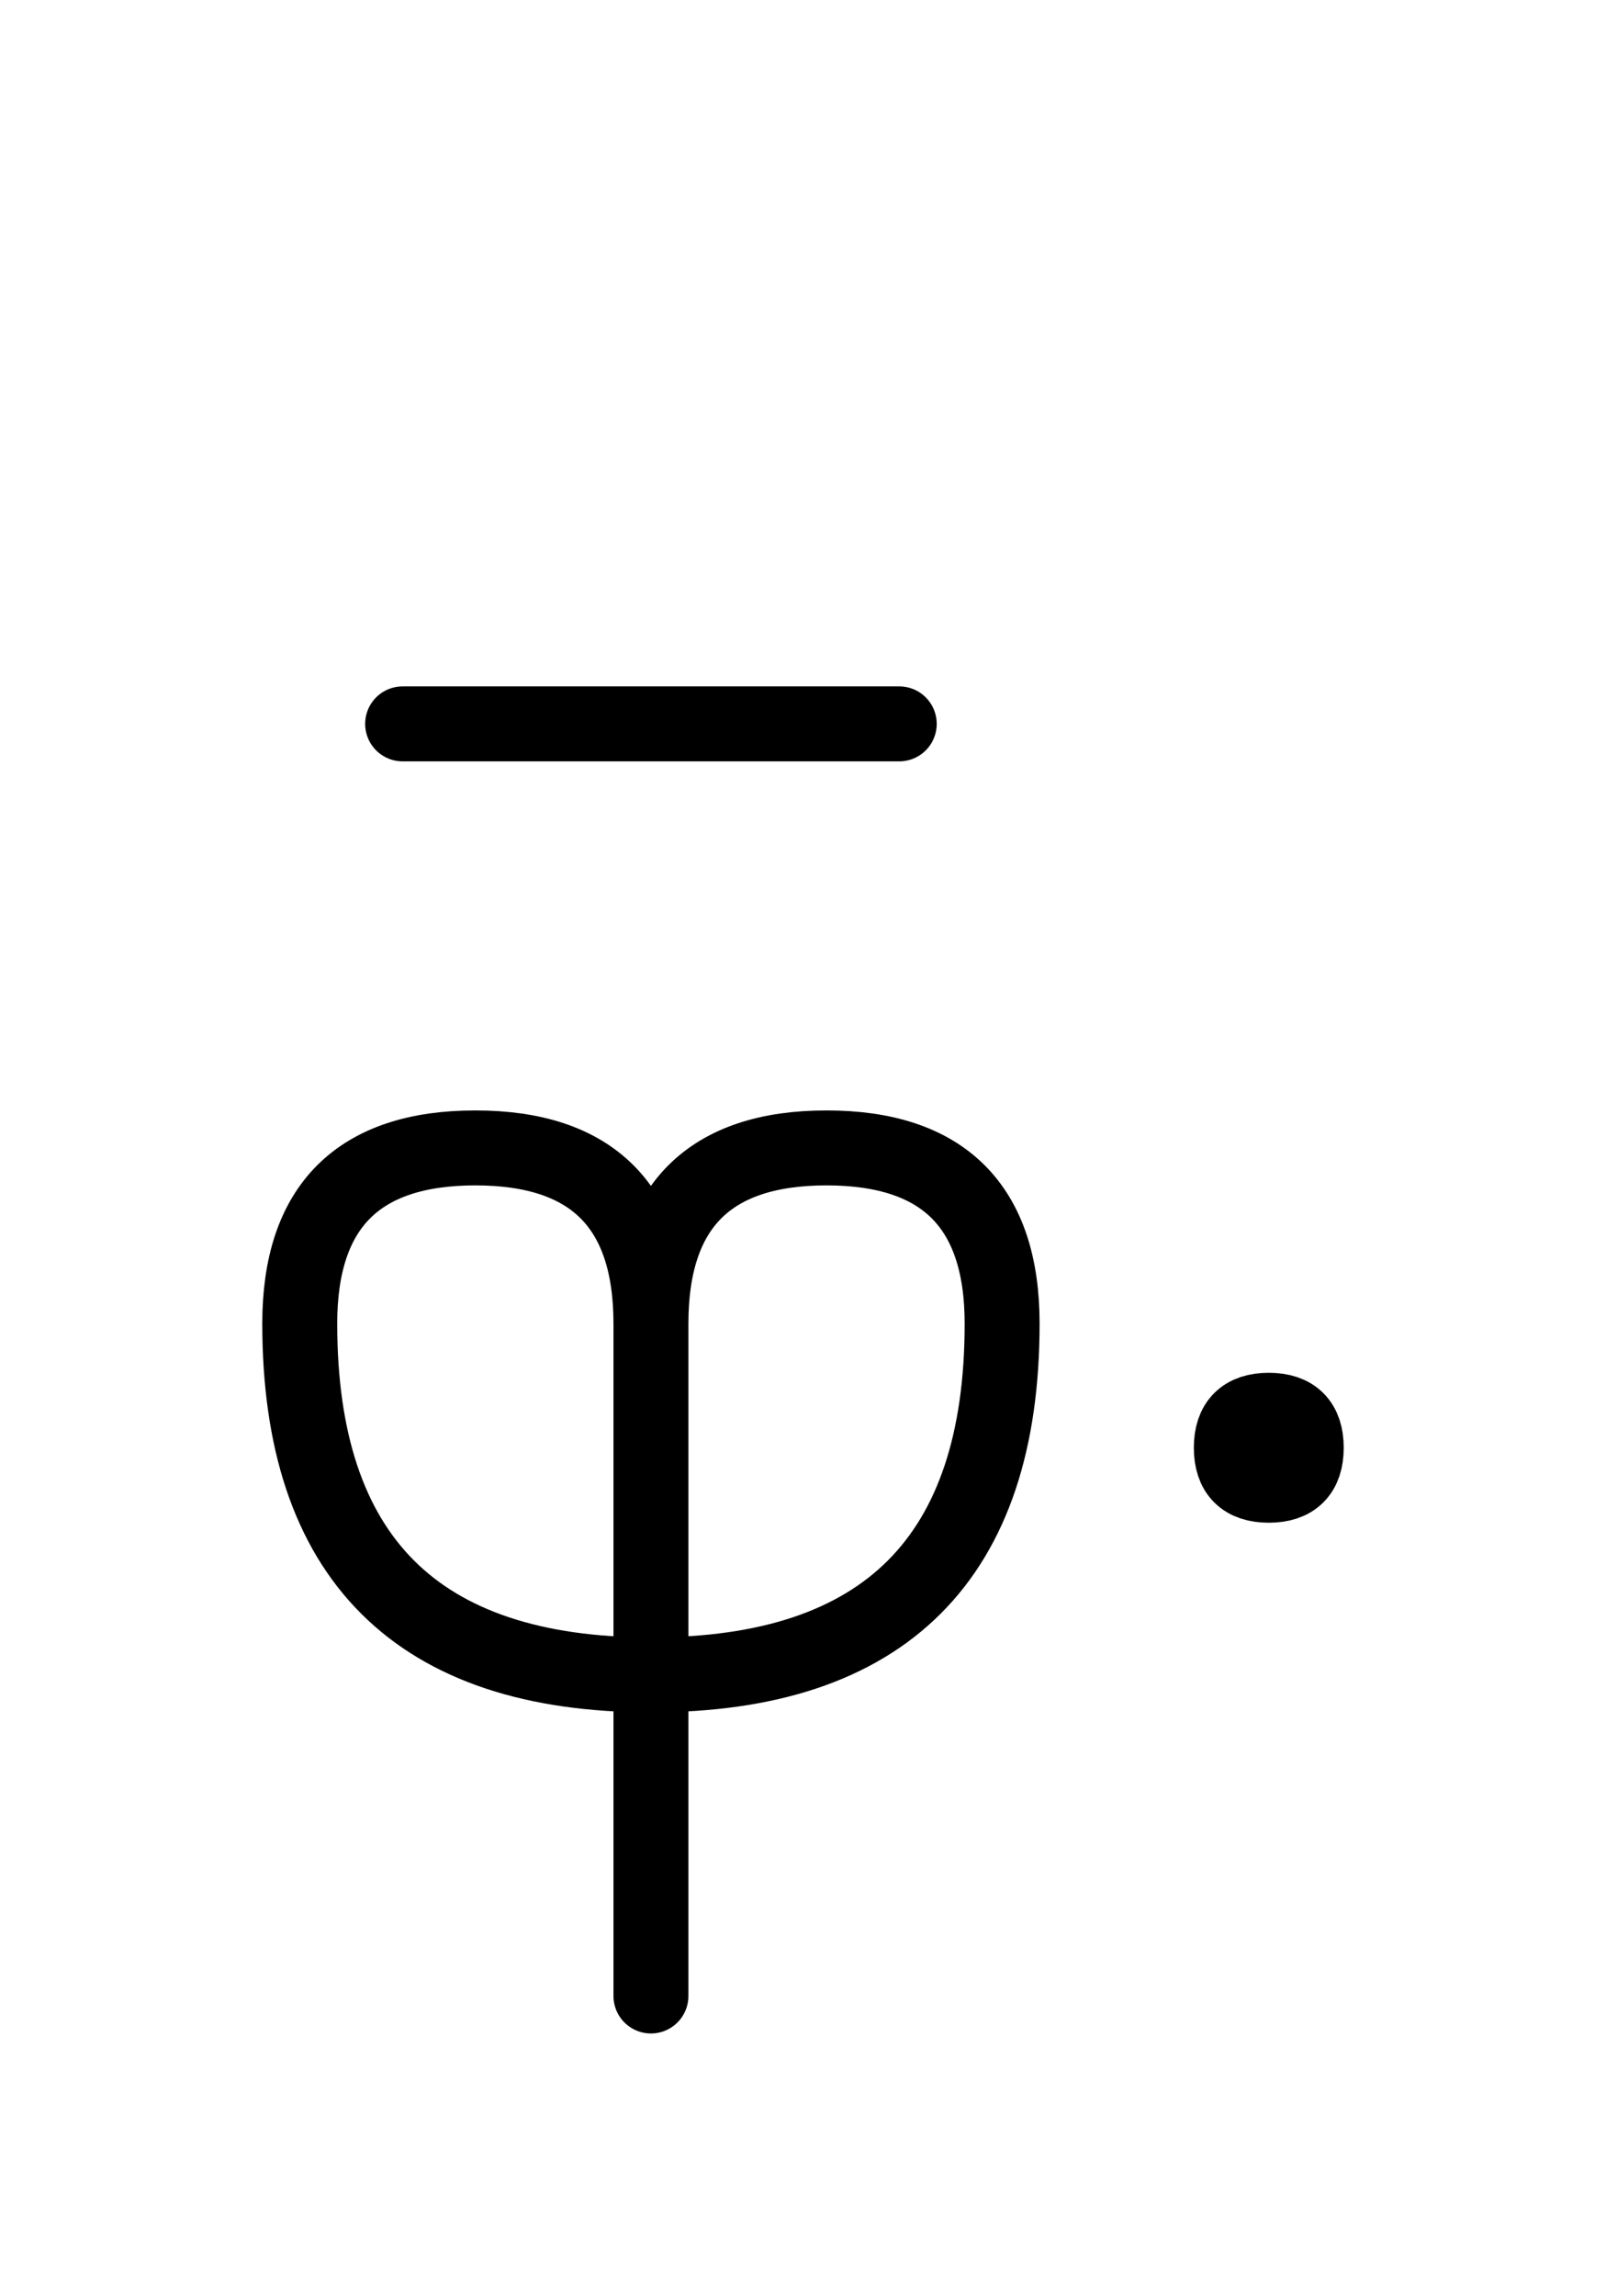 <?xml version="1.0" encoding="UTF-8"?>
<svg xmlns="http://www.w3.org/2000/svg" xmlns:xlink="http://www.w3.org/1999/xlink"
     width="26.789" height="38.284" viewBox="0 0 26.789 38.284">
<defs>
<path d="M10.858,12.071 L6.716,12.071 M10.858,12.071 L15.0,12.071 M10.858,29.142 L10.858,33.284 L10.858,22.071 Q10.858,19.142,13.787,19.142 Q16.716,19.142,16.716,22.071 Q16.716,27.929,10.858,27.929 Q5.0,27.929,5.0,22.071 Q5.0,19.142,7.929,19.142 Q10.858,19.142,10.858,22.071 M20.539,24.142 Q20.539,23.517,21.164,23.517 Q21.789,23.517,21.789,24.142 Q21.789,24.767,21.164,24.767 Q20.539,24.767,20.539,24.142" stroke="black" fill="none" stroke-width="1.25" stroke-linecap="round" stroke-linejoin="round" id="d0" />
</defs>
<use xlink:href="#d0" x="0" y="0" />
</svg>